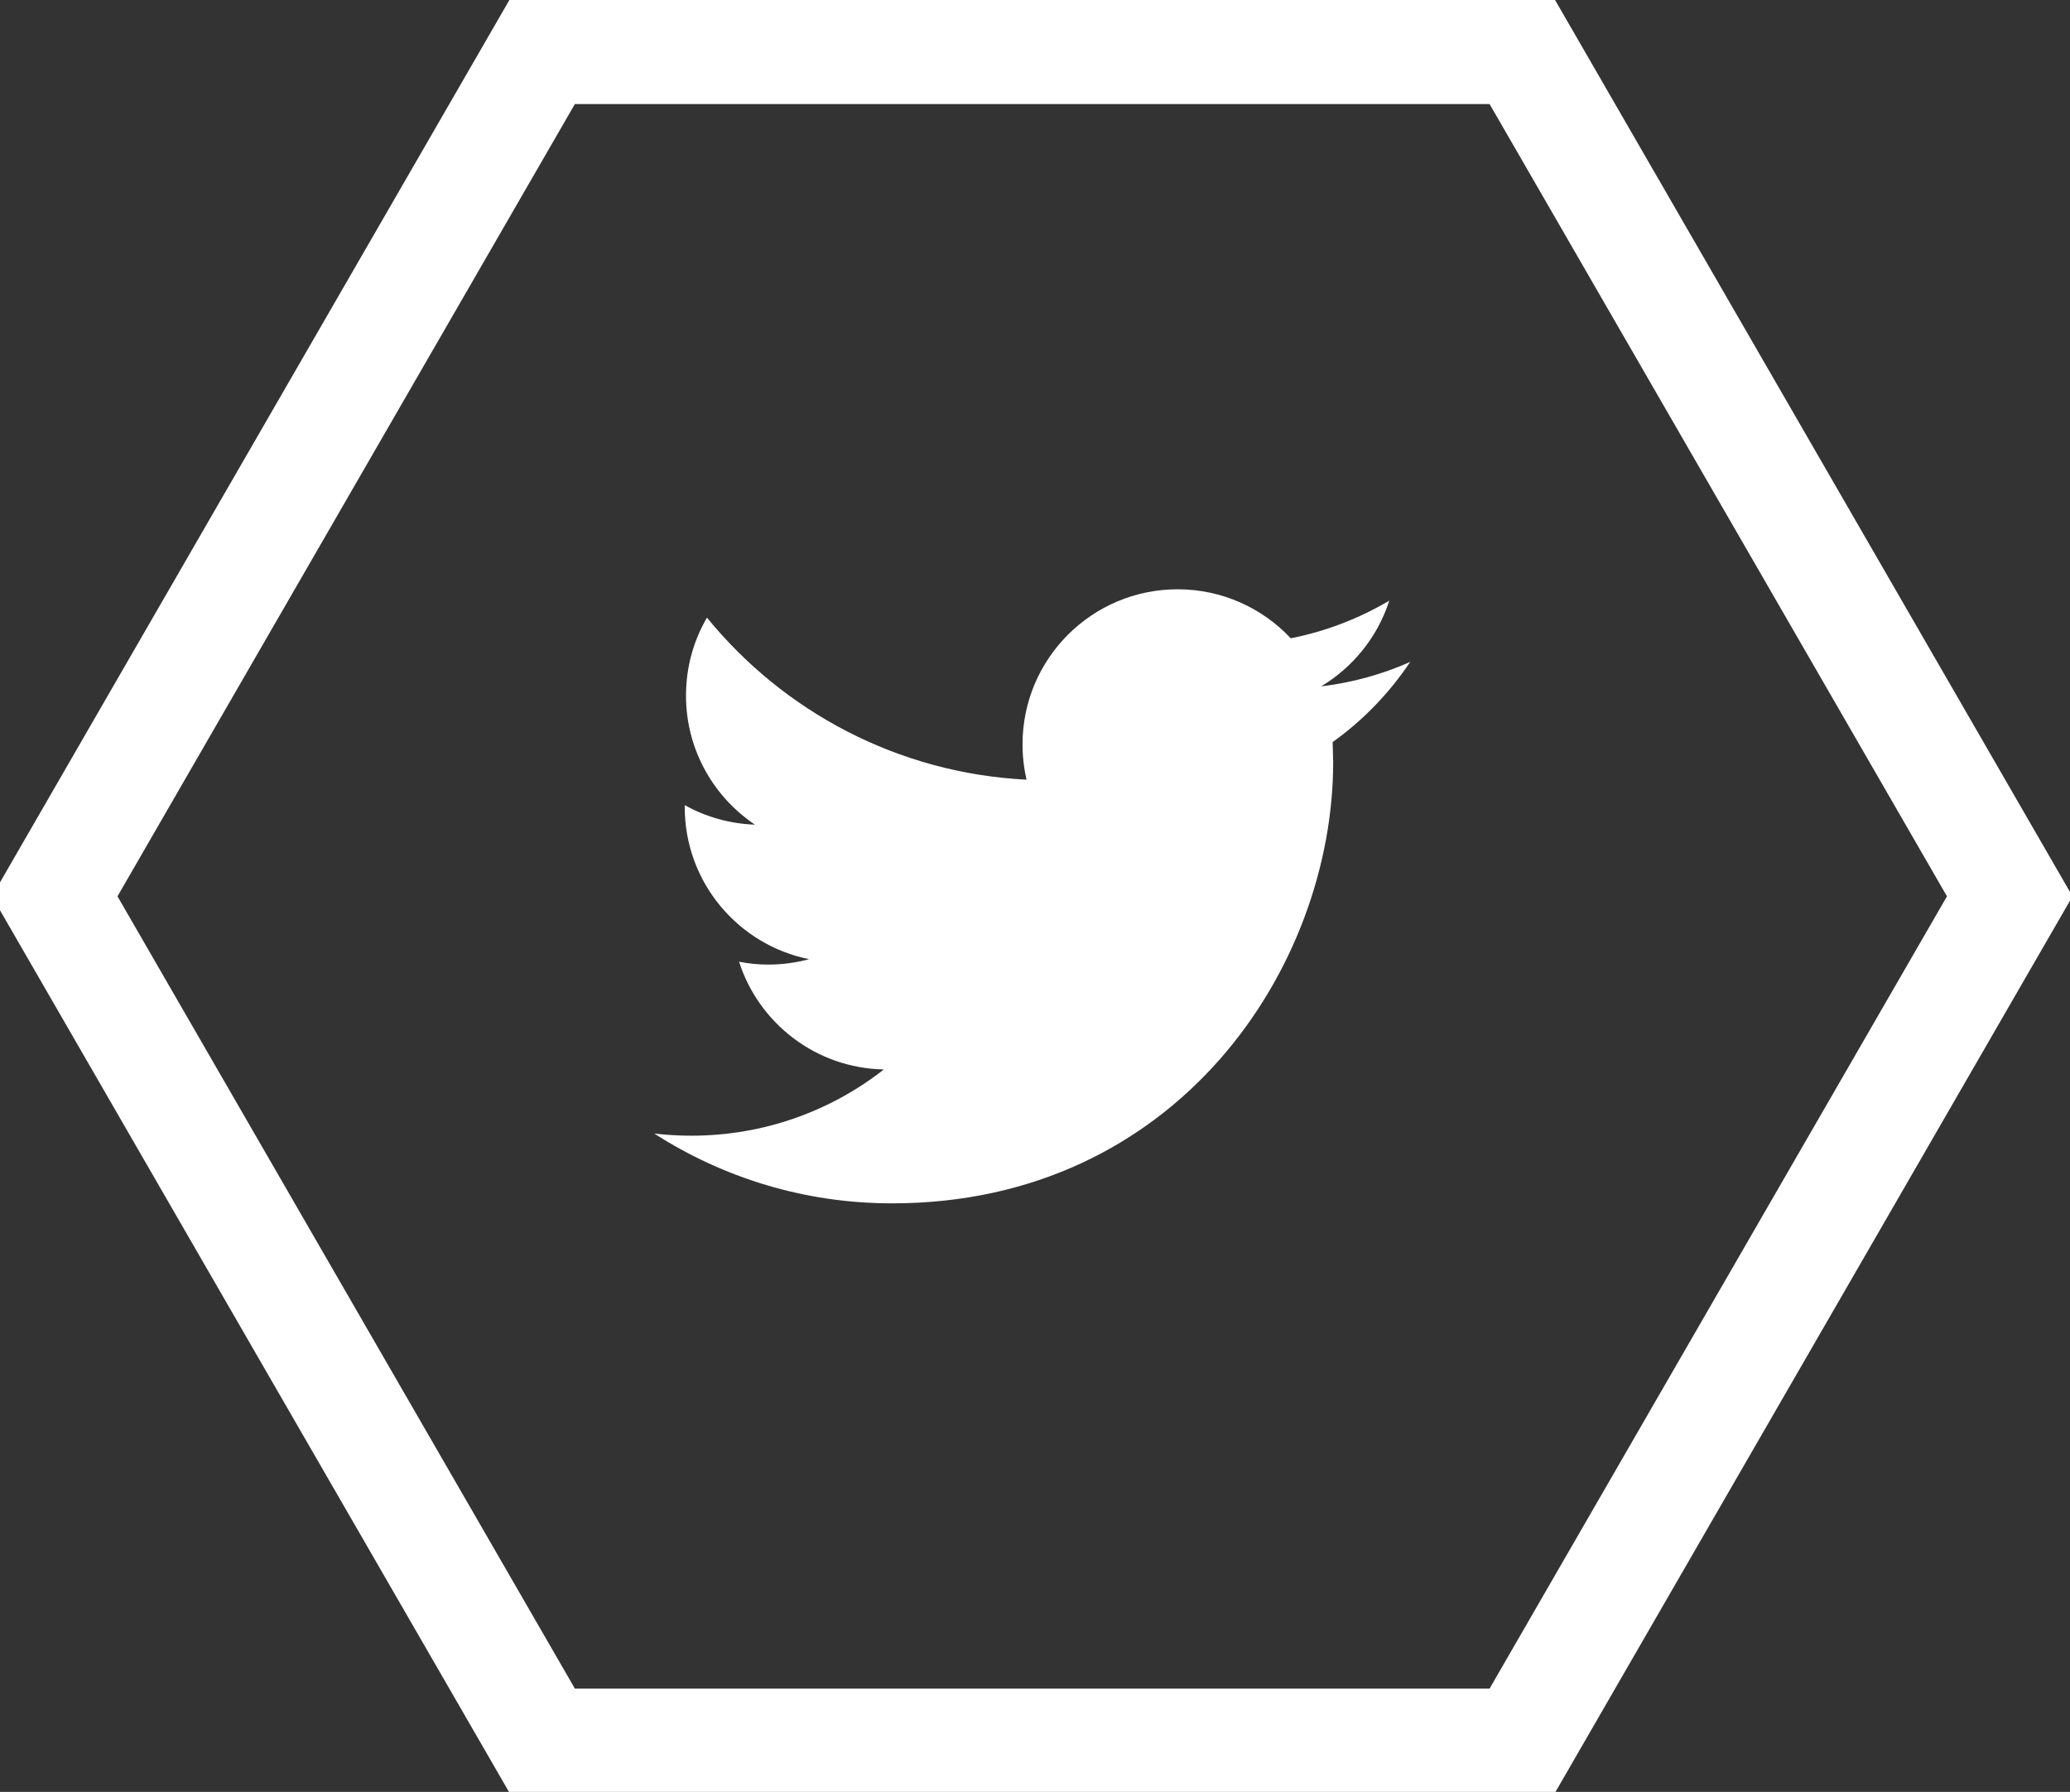 <?xml version="1.0" encoding="utf-8"?>
<!-- Generator: Adobe Illustrator 16.0.0, SVG Export Plug-In . SVG Version: 6.00 Build 0)  -->
<!DOCTYPE svg PUBLIC "-//W3C//DTD SVG 1.1//EN" "http://www.w3.org/Graphics/SVG/1.1/DTD/svg11.dtd">
<svg version="1.1" id="Layer_1" xmlns="http://www.w3.org/2000/svg" xmlns:xlink="http://www.w3.org/1999/xlink" x="0px" y="0px"
	 width="152.313px" height="131.833px" viewBox="0 0 152.313 131.833" enable-background="new 0 0 152.313 131.833"
	 xml:space="preserve">
<rect x="0" y="0" width="152.313" height="131.833" fill="#333333" stroke="none"/>
<polygon fill="none" stroke="#fff" stroke-width="8" stroke-miterlimit="10" points="39.99,128.234 4.026,65.945 39.99,3.655 
	111.915,3.655 147.879,65.945 111.915,128.234 "/>
<g display="none">
	<path id="f_1_" display="inline" fill="#fff" d="M79.479,88.711v-20.77h6.969l1.046-8.096h-8.015v-5.168
		c0-2.343,0.647-3.938,4.015-3.938l4.282-0.002v-7.242c-0.741-0.097-3.283-0.317-6.241-0.317c-6.183,0-10.413,3.772-10.413,10.7
		v5.969h-6.989v8.096h6.989v20.771h8.357V88.711z"/>
</g>
<g>
	<g>
		<path fill="#fff" d="M103.762,48.701c-2.047,0.907-4.244,1.522-6.551,1.797c2.355-1.411,4.16-3.649,5.015-6.308
			c-2.21,1.307-4.649,2.256-7.25,2.771c-2.082-2.221-5.044-3.605-8.327-3.605c-6.302,0-11.41,5.11-11.41,11.407
			c0,0.893,0.102,1.765,0.296,2.6c-9.481-0.477-17.89-5.02-23.516-11.922c-0.982,1.682-1.543,3.643-1.543,5.734
			c0,3.959,2.018,7.452,5.075,9.496c-1.87-0.063-3.628-0.577-5.168-1.433v0.143c0,5.527,3.935,10.139,9.151,11.188
			c-0.956,0.256-1.964,0.398-3.007,0.398c-0.736,0-1.449-0.073-2.146-0.211c1.452,4.535,5.665,7.834,10.656,7.925
			c-3.903,3.058-8.824,4.875-14.17,4.875c-0.921,0-1.828-0.056-2.722-0.156c5.05,3.242,11.046,5.134,17.489,5.134
			c20.99,0,32.462-17.385,32.462-32.461l-0.039-1.477C100.297,52.996,102.236,50.987,103.762,48.701z"/>
	</g>
</g>
<g display="none">
	<g display="inline">
		<g>
			<path fill="#fff" d="M91.896,63.403h-21.35v7.117h13.024c-1.942,6.188-7.722,10.675-14.55,10.675
				c-8.422,0-15.249-6.827-15.249-15.25c0-8.422,6.827-15.249,15.249-15.249c4.241,0,8.077,1.731,10.84,4.526l5.166-5.615
				c-4.125-4.042-9.773-6.536-16.006-6.536c-12.634,0-22.874,10.241-22.874,22.874c0,12.634,10.24,22.874,22.874,22.874
				c11.065,0,20.754-7.857,22.875-18.299V63.403L91.896,63.403L91.896,63.403z"/>
			<polygon fill="#fff" points="105.758,63.391 101.391,63.391 101.391,59.024 97.648,59.024 97.648,63.391 93.281,63.391 
				93.281,67.133 97.648,67.133 97.648,71.5 101.391,71.5 101.391,67.133 105.758,67.133 			"/>
		</g>
	</g>
</g>
<g display="none">
	<path id="LinkedIn" display="inline" fill="#fff" d="M99.57,71.049v17.464H89.446V72.219c0-4.094-1.464-6.886-5.128-6.886
		c-2.798,0-4.463,1.88-5.194,3.705c-0.269,0.65-0.335,1.557-0.335,2.469v17.008H68.66c0,0,0.136-27.596,0-30.456h10.125v4.317
		c-0.021,0.032-0.047,0.067-0.065,0.099h0.065v-0.099c1.346-2.072,3.748-5.032,9.127-5.032C94.576,57.342,99.57,61.695,99.57,71.049
		z M58.065,43.377c-3.463,0-5.729,2.271-5.729,5.26c0,2.924,2.201,5.265,5.596,5.265H58c3.53,0,5.728-2.341,5.728-5.265
		C63.661,45.648,61.531,43.377,58.065,43.377z M52.936,88.513h10.125V58.057H52.936V88.513z"/>
</g>
</svg>
